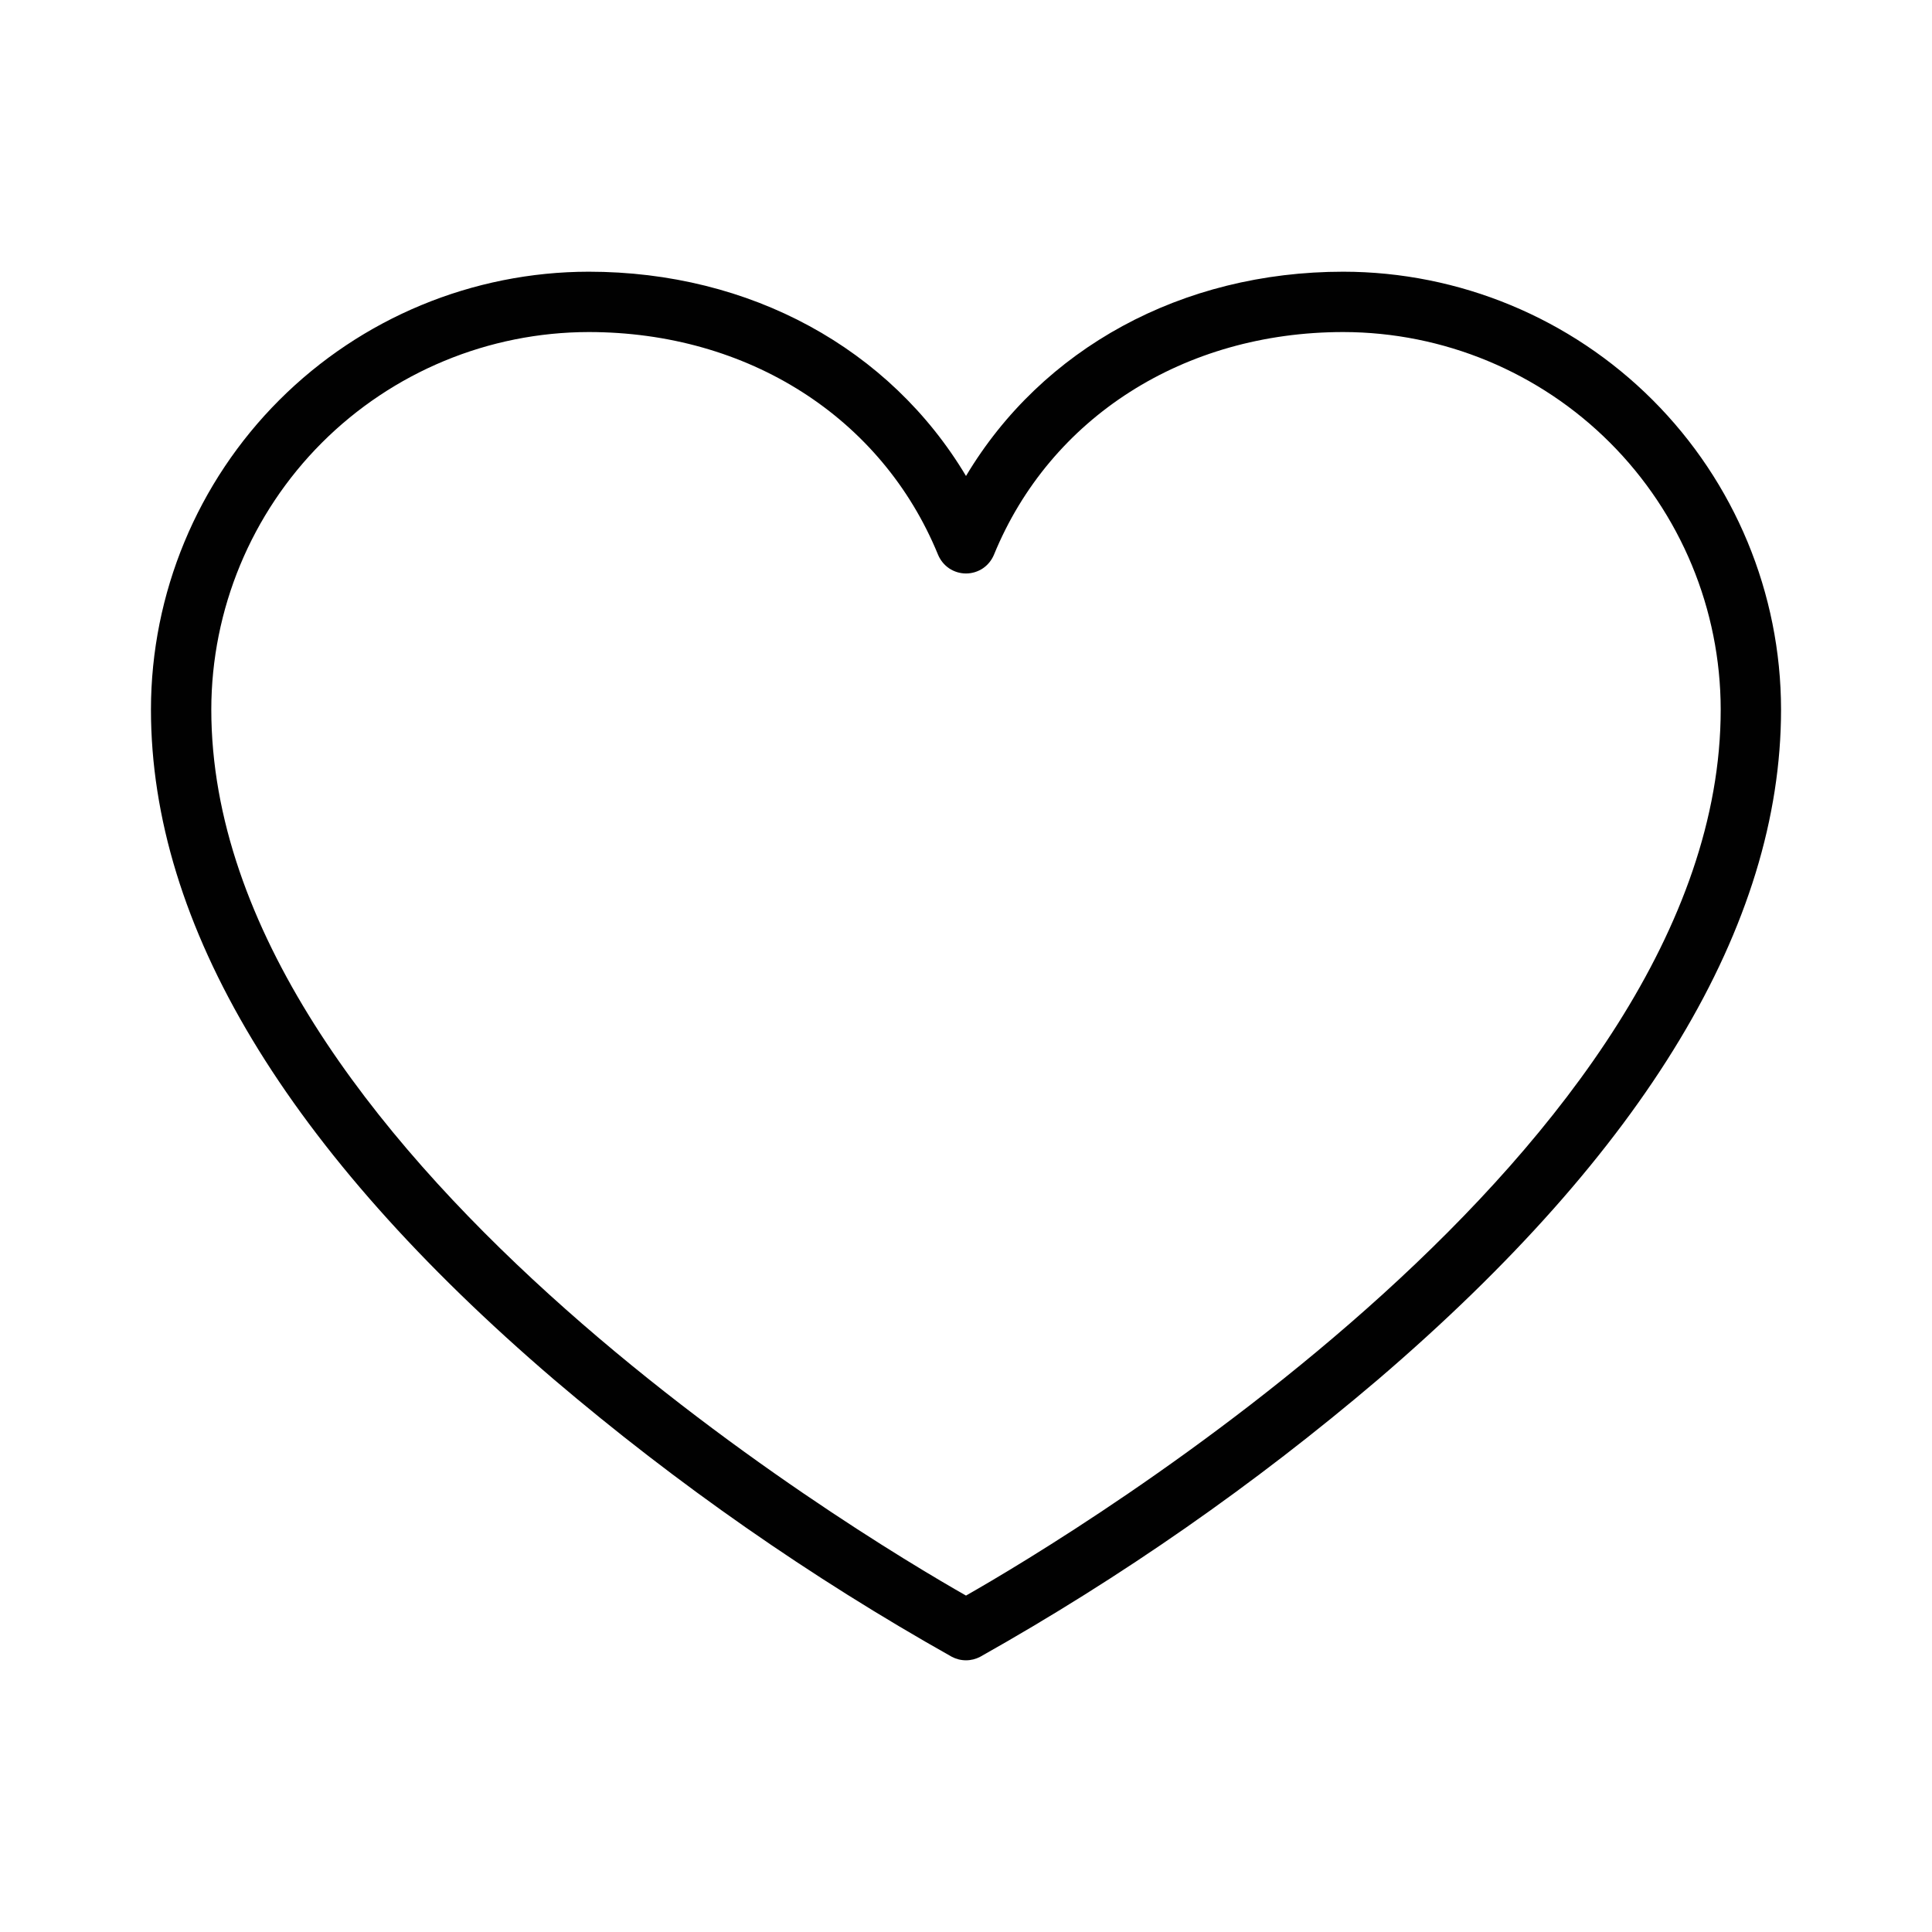 <?xml version="1.0" encoding="UTF-8"?> <svg xmlns="http://www.w3.org/2000/svg" width="30" height="30" viewBox="0 0 30 30" fill="none"> <path d="M20.859 4.219C18.347 4.219 16.181 5.413 15 7.391C13.819 5.413 11.653 4.219 9.141 4.219C7.339 4.221 5.611 4.938 4.337 6.212C3.063 7.486 2.346 9.214 2.344 11.016C2.344 14.366 4.453 17.868 8.602 21.421C10.517 23.051 12.585 24.492 14.777 25.725C14.846 25.762 14.922 25.781 15 25.781C15.078 25.781 15.154 25.762 15.223 25.725C17.415 24.492 19.483 23.051 21.398 21.421C25.547 17.868 27.656 14.366 27.656 11.016C27.654 9.214 26.937 7.486 25.663 6.212C24.389 4.938 22.661 4.221 20.859 4.219ZM15 24.776C13.359 23.843 3.281 17.821 3.281 11.016C3.283 9.462 3.901 7.973 4.999 6.874C6.098 5.776 7.587 5.158 9.141 5.156C11.614 5.156 13.693 6.482 14.566 8.614C14.602 8.7 14.662 8.774 14.739 8.826C14.816 8.877 14.907 8.905 15 8.905C15.093 8.905 15.184 8.877 15.261 8.826C15.338 8.774 15.398 8.7 15.434 8.614C16.307 6.482 18.386 5.156 20.859 5.156C22.413 5.158 23.902 5.776 25 6.874C26.099 7.973 26.717 9.462 26.719 11.016C26.719 17.812 16.641 23.843 15 24.776Z" fill="#010101"></path> </svg> 